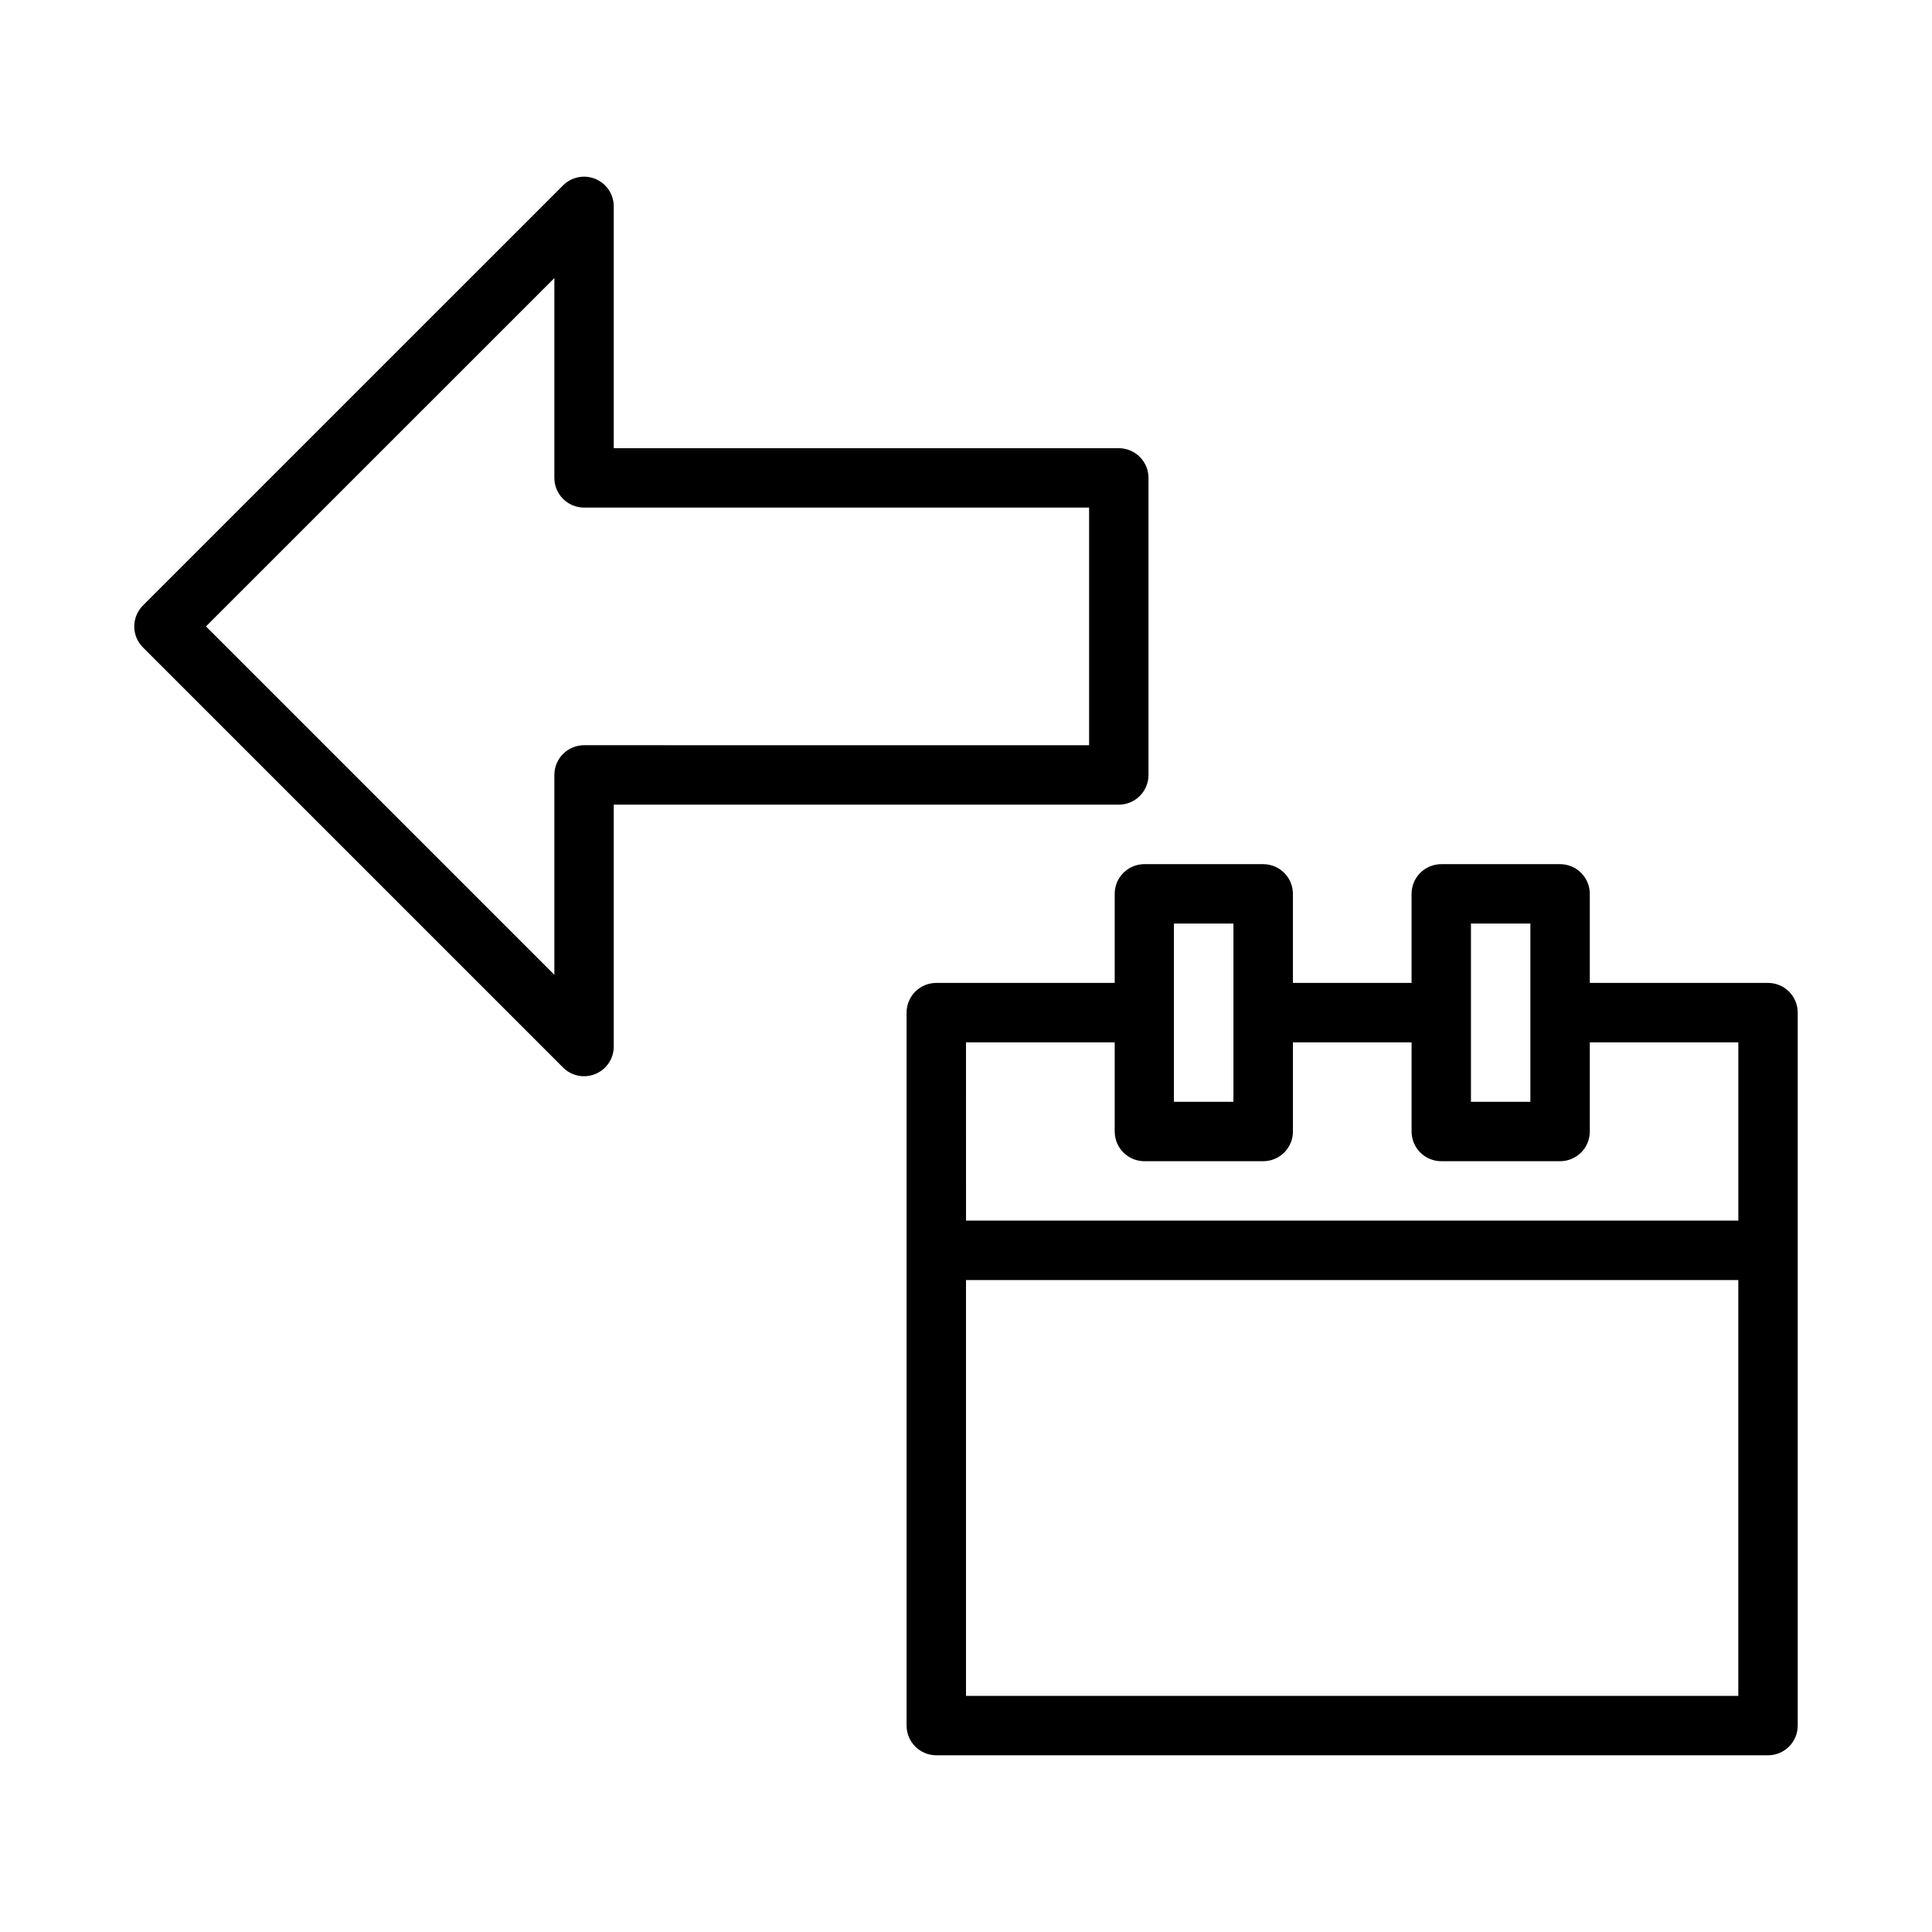 <?xml version="1.0" encoding="UTF-8"?>
<!-- Uploaded to: SVG Repo, www.svgrepo.com, Generator: SVG Repo Mixer Tools -->
<svg fill="#000000" width="800px" height="800px" version="1.1" viewBox="144 144 512 512" xmlns="http://www.w3.org/2000/svg">
 <g>
  <path d="m179.58 310.12c0.027 2.051 0.855 4.008 2.305 5.457l111.33 111.33c2.25 2.254 5.637 2.926 8.578 1.707s4.859-4.09 4.859-7.273v-64.098h133.84c2.09 0 4.09-0.828 5.566-2.305 1.477-1.477 2.309-3.481 2.305-5.566v-78.723c0.004-2.086-0.828-4.09-2.305-5.566-1.477-1.477-3.477-2.305-5.566-2.305h-133.84v-64.082c0-3.184-1.914-6.055-4.859-7.273-2.941-1.219-6.328-0.547-8.578 1.707l-111.33 111.32c-1.5 1.5-2.332 3.547-2.305 5.672zm19.004-0.117 92.328-92.312v52.953-0.004c0 2.09 0.828 4.094 2.305 5.566 1.477 1.477 3.481 2.309 5.566 2.309h133.84v62.977l-133.84-0.004c-2.086 0-4.09 0.832-5.566 2.309-1.477 1.477-2.305 3.477-2.305 5.566v52.969z"/>
  <path d="m447.26 373.01c-2.09 0.004-4.094 0.84-5.57 2.324-1.473 1.48-2.297 3.488-2.285 5.578v23.57h-47.25c-2.098-0.008-4.113 0.824-5.598 2.309-1.48 1.484-2.312 3.496-2.305 5.598v188.94-0.004c0.02 4.348 3.555 7.859 7.902 7.844h220.42c4.324-0.02 7.824-3.519 7.84-7.844v-188.94 0.004c0.016-4.348-3.492-7.887-7.84-7.906h-47.262v-23.57c0.008-2.09-0.812-4.094-2.285-5.578-1.469-1.48-3.469-2.316-5.559-2.324h-31.488c-2.098-0.008-4.113 0.82-5.598 2.305-1.484 1.484-2.312 3.5-2.305 5.598v23.57h-31.441v-23.57c0.008-2.09-0.816-4.098-2.289-5.578s-3.477-2.32-5.566-2.324zm7.84 15.746h15.773v47.234h-15.773zm78.719 0h15.746v47.234h-15.746zm-133.82 31.473h39.406v23.664h0.004c0.016 4.328 3.523 7.828 7.856 7.84h31.52c4.332-0.012 7.84-3.516 7.856-7.84v-23.664h31.441v23.664c0.008 2.086 0.844 4.086 2.328 5.559 1.48 1.469 3.488 2.293 5.574 2.281h31.488c4.324-0.016 7.824-3.516 7.844-7.84v-23.664h39.359v47.25h-204.67zm0 62.996h204.67v110.2h-204.67z"/>
 </g>
</svg>